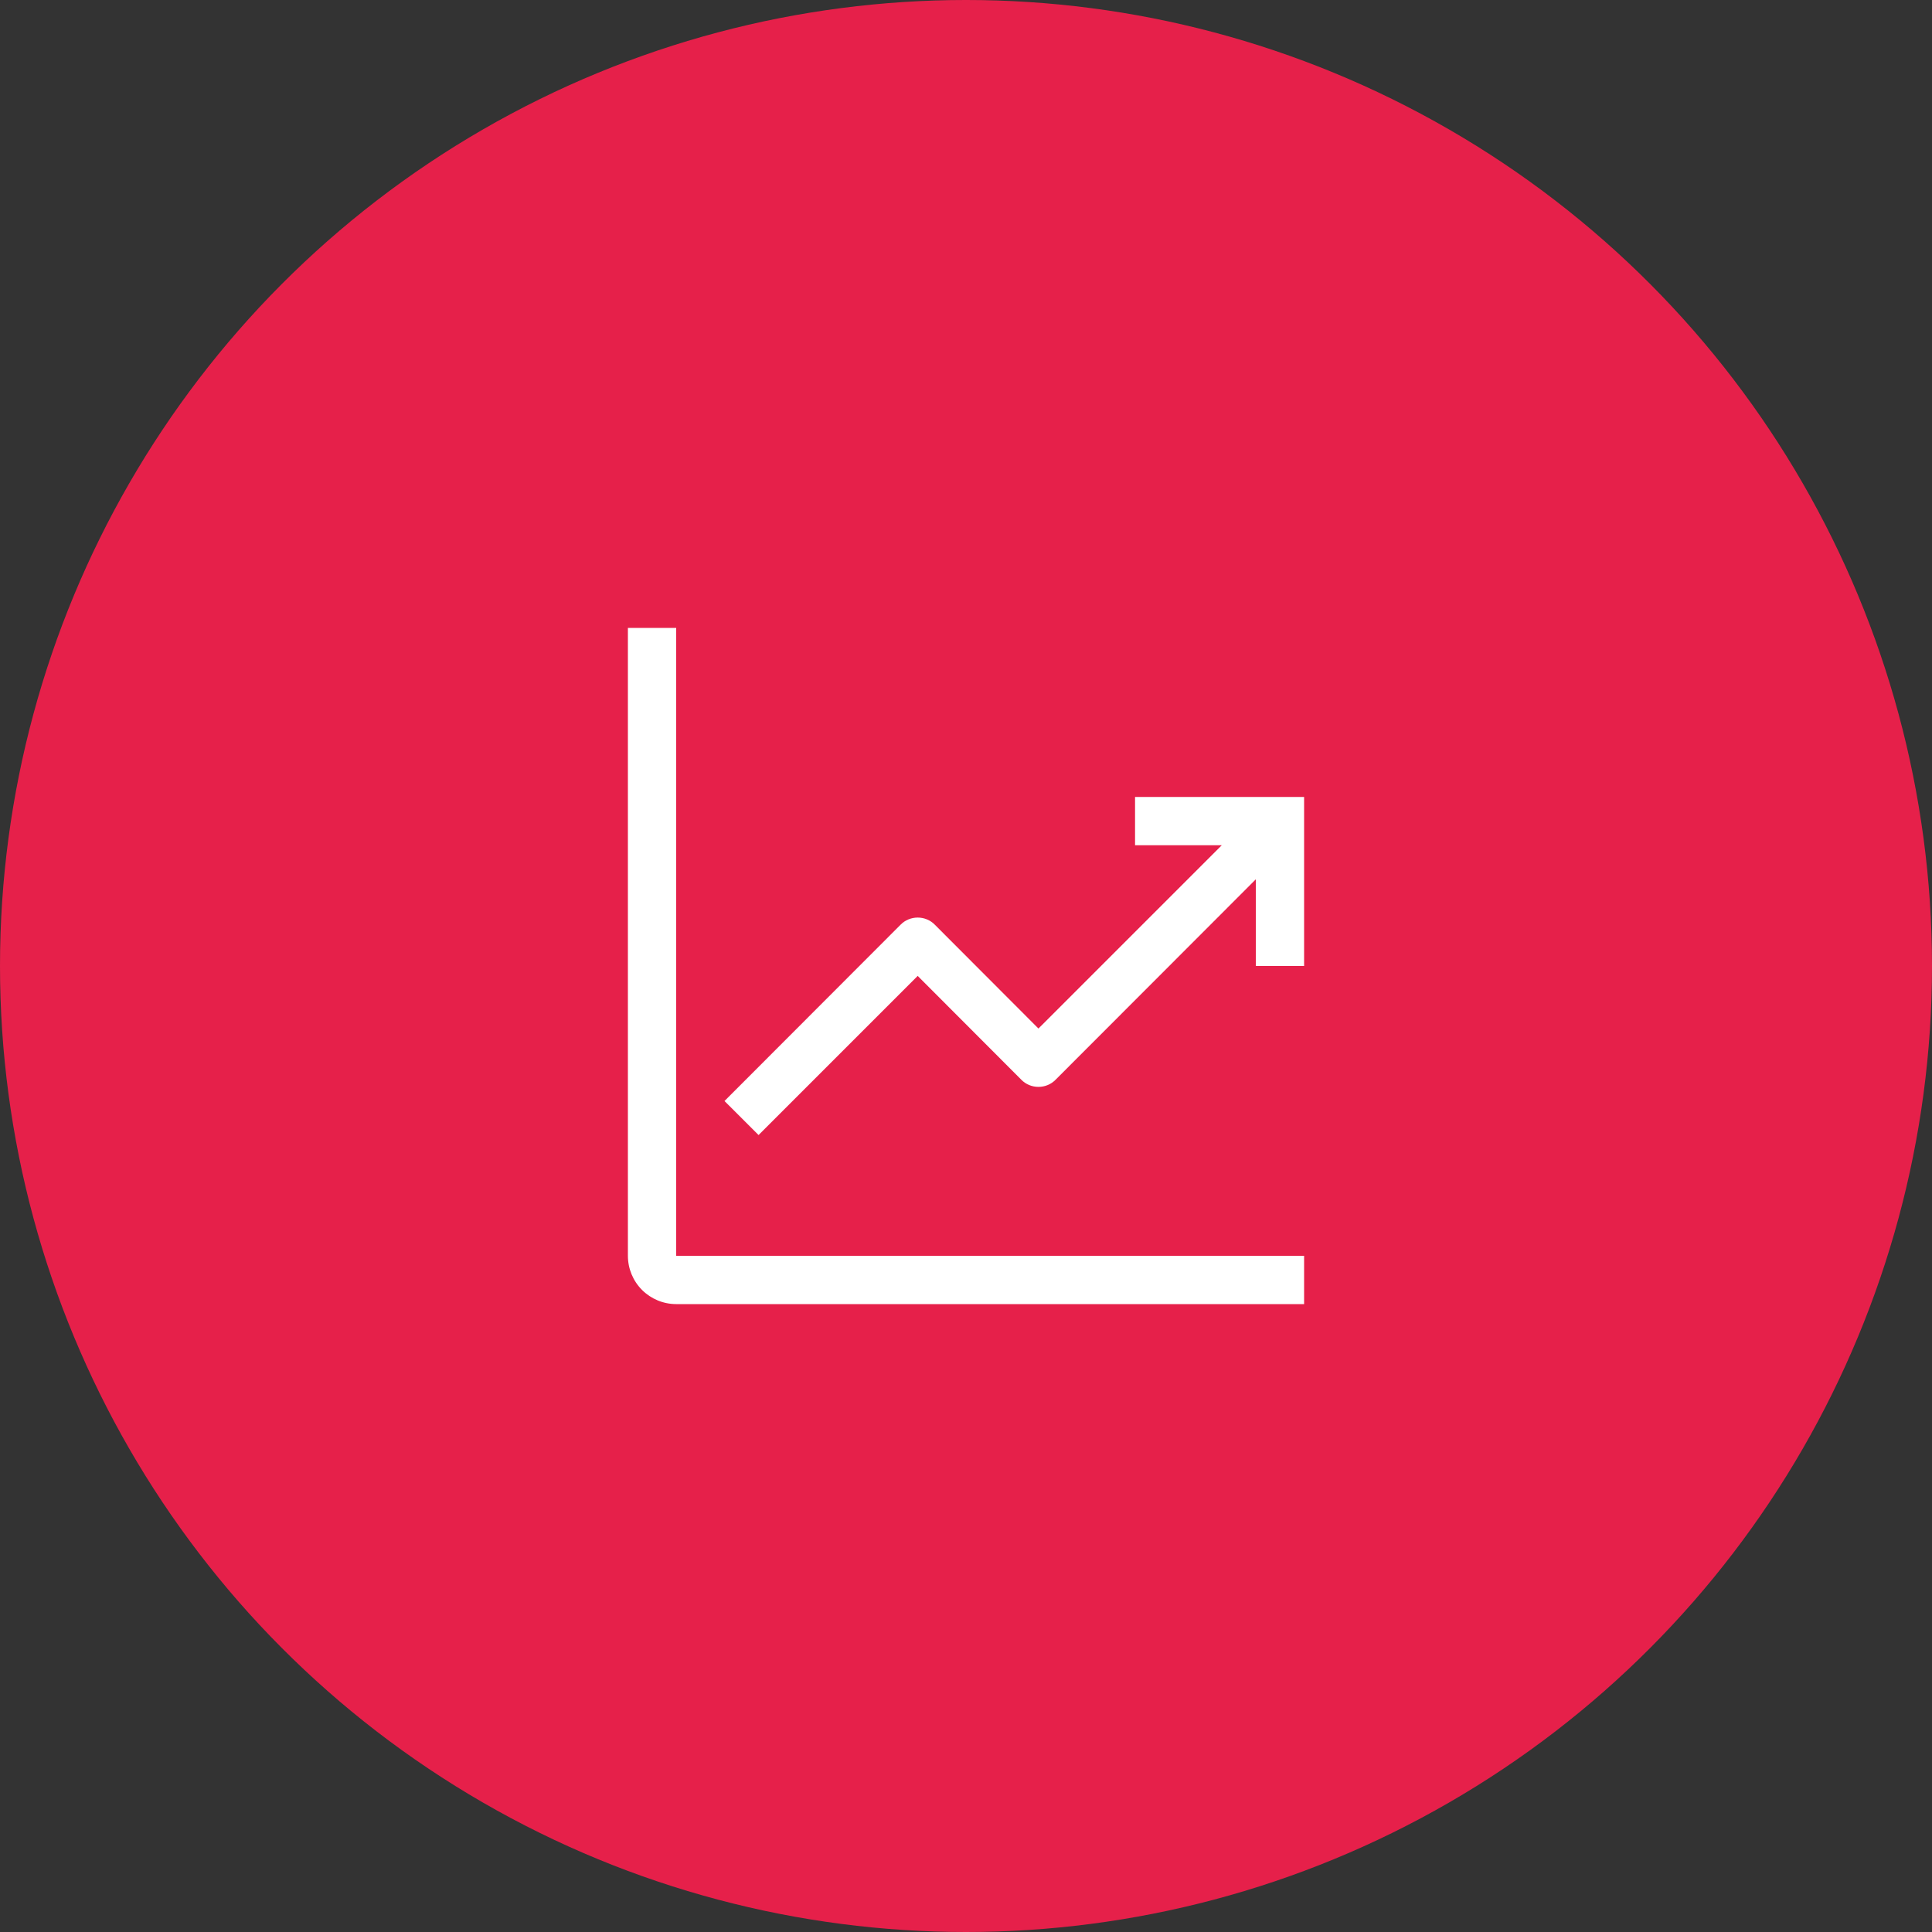 <?xml version="1.0" encoding="UTF-8"?> <svg xmlns="http://www.w3.org/2000/svg" width="60" height="60" viewBox="0 0 60 60" fill="none"><rect x="0" y="0" width="60" height="60" fill="#333333" stroke="none"/><circle cx="30" cy="30" r="30" fill="#E6204A"></circle><path d="M21 19.5H19.5V39C19.5 39.398 19.658 39.779 19.939 40.061C20.221 40.342 20.602 40.5 21 40.5H40.5V39H21V19.5Z" fill="white"></path><path d="M40.5 24.75H35.25V26.25H37.943L32.25 31.942L29.032 28.718C28.963 28.647 28.88 28.591 28.788 28.553C28.697 28.515 28.599 28.496 28.5 28.496C28.401 28.496 28.303 28.515 28.212 28.553C28.12 28.591 28.037 28.647 27.968 28.718L22.5 34.193L23.558 35.25L28.5 30.308L31.718 33.532C31.787 33.603 31.87 33.659 31.962 33.697C32.053 33.735 32.151 33.754 32.25 33.754C32.349 33.754 32.447 33.735 32.538 33.697C32.63 33.659 32.713 33.603 32.782 33.532L39 27.308V30H40.5V24.75Z" fill="white"></path></svg> 